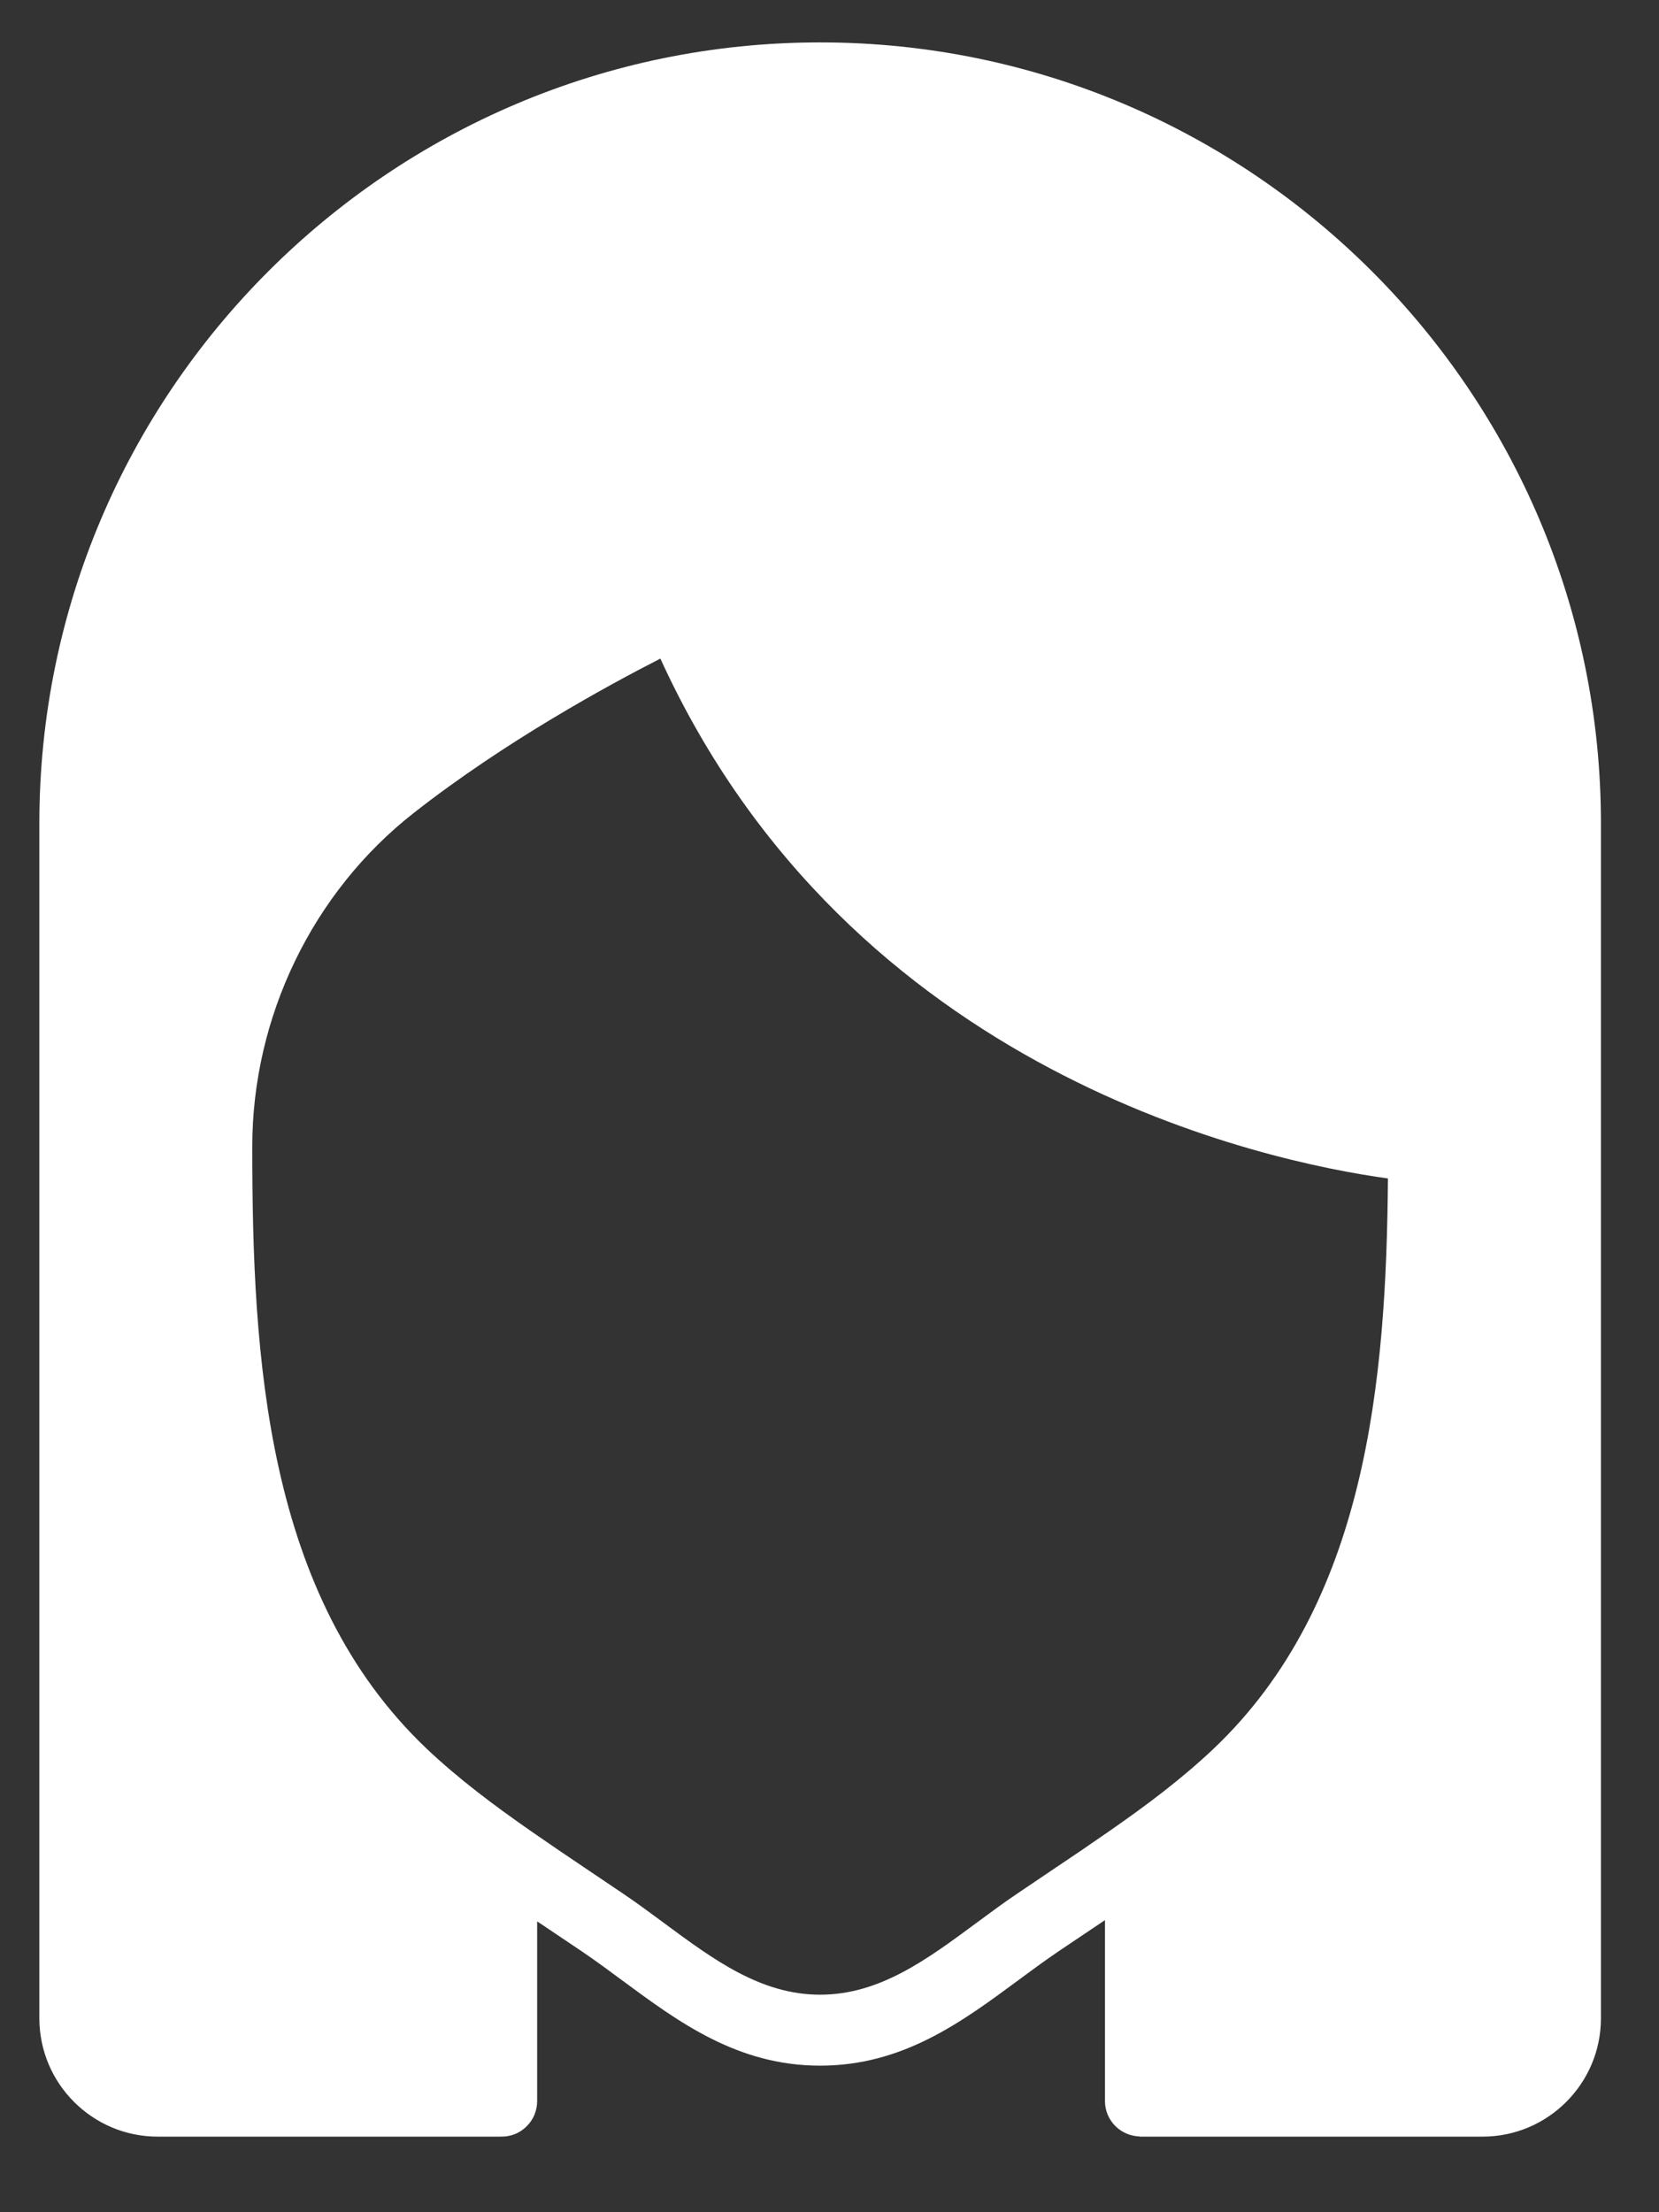 <svg width="18" height="24" viewBox="0 0 18 24" fill="none" xmlns="http://www.w3.org/2000/svg">
<rect x="0" y="0" width="18" height="24" fill="#333333" stroke="none"/>
<path d="M8.898 0.46C4.227 0.46 0.427 4.26 0.427 8.932V21.896C0.427 22.604 1.003 23.18 1.711 23.18H5.433V23.178C5.436 23.178 5.44 23.18 5.443 23.18C5.494 23.18 5.544 23.17 5.591 23.151C5.637 23.131 5.68 23.103 5.715 23.067C5.751 23.031 5.78 22.989 5.799 22.942C5.818 22.895 5.828 22.845 5.828 22.795V20.845L5.913 20.901C5.924 20.909 5.937 20.918 5.948 20.925L6.317 21.173C6.463 21.272 6.605 21.377 6.747 21.482C7.364 21.938 8.002 22.41 8.898 22.41C9.795 22.41 10.433 21.938 11.05 21.482C11.192 21.377 11.334 21.272 11.48 21.173L11.849 20.925C11.854 20.922 11.859 20.918 11.864 20.915C11.906 20.887 11.948 20.859 11.989 20.831V22.795C11.989 23.004 12.157 23.172 12.365 23.178V23.18H16.086C16.794 23.18 17.37 22.604 17.37 21.896V8.932C17.37 4.26 13.57 0.46 8.898 0.46ZM13.168 18.971C12.824 19.297 12.437 19.587 12.041 19.862C11.834 20.006 11.626 20.148 11.417 20.287L11.048 20.536C10.893 20.64 10.742 20.752 10.592 20.863C10.052 21.262 9.542 21.64 8.898 21.64C8.255 21.64 7.745 21.262 7.205 20.863C7.055 20.752 6.904 20.64 6.749 20.536L6.384 20.29C6.176 20.151 5.969 20.01 5.763 19.867C5.365 19.59 4.975 19.299 4.629 18.971C2.883 17.313 2.737 14.731 2.737 12.441C2.737 11.032 3.392 9.678 4.49 8.819C5.479 8.043 6.605 7.431 7.165 7.145C9.226 11.66 13.745 12.604 15.059 12.785C15.041 14.986 14.827 17.396 13.168 18.971Z" fill="white"/>
</svg>
